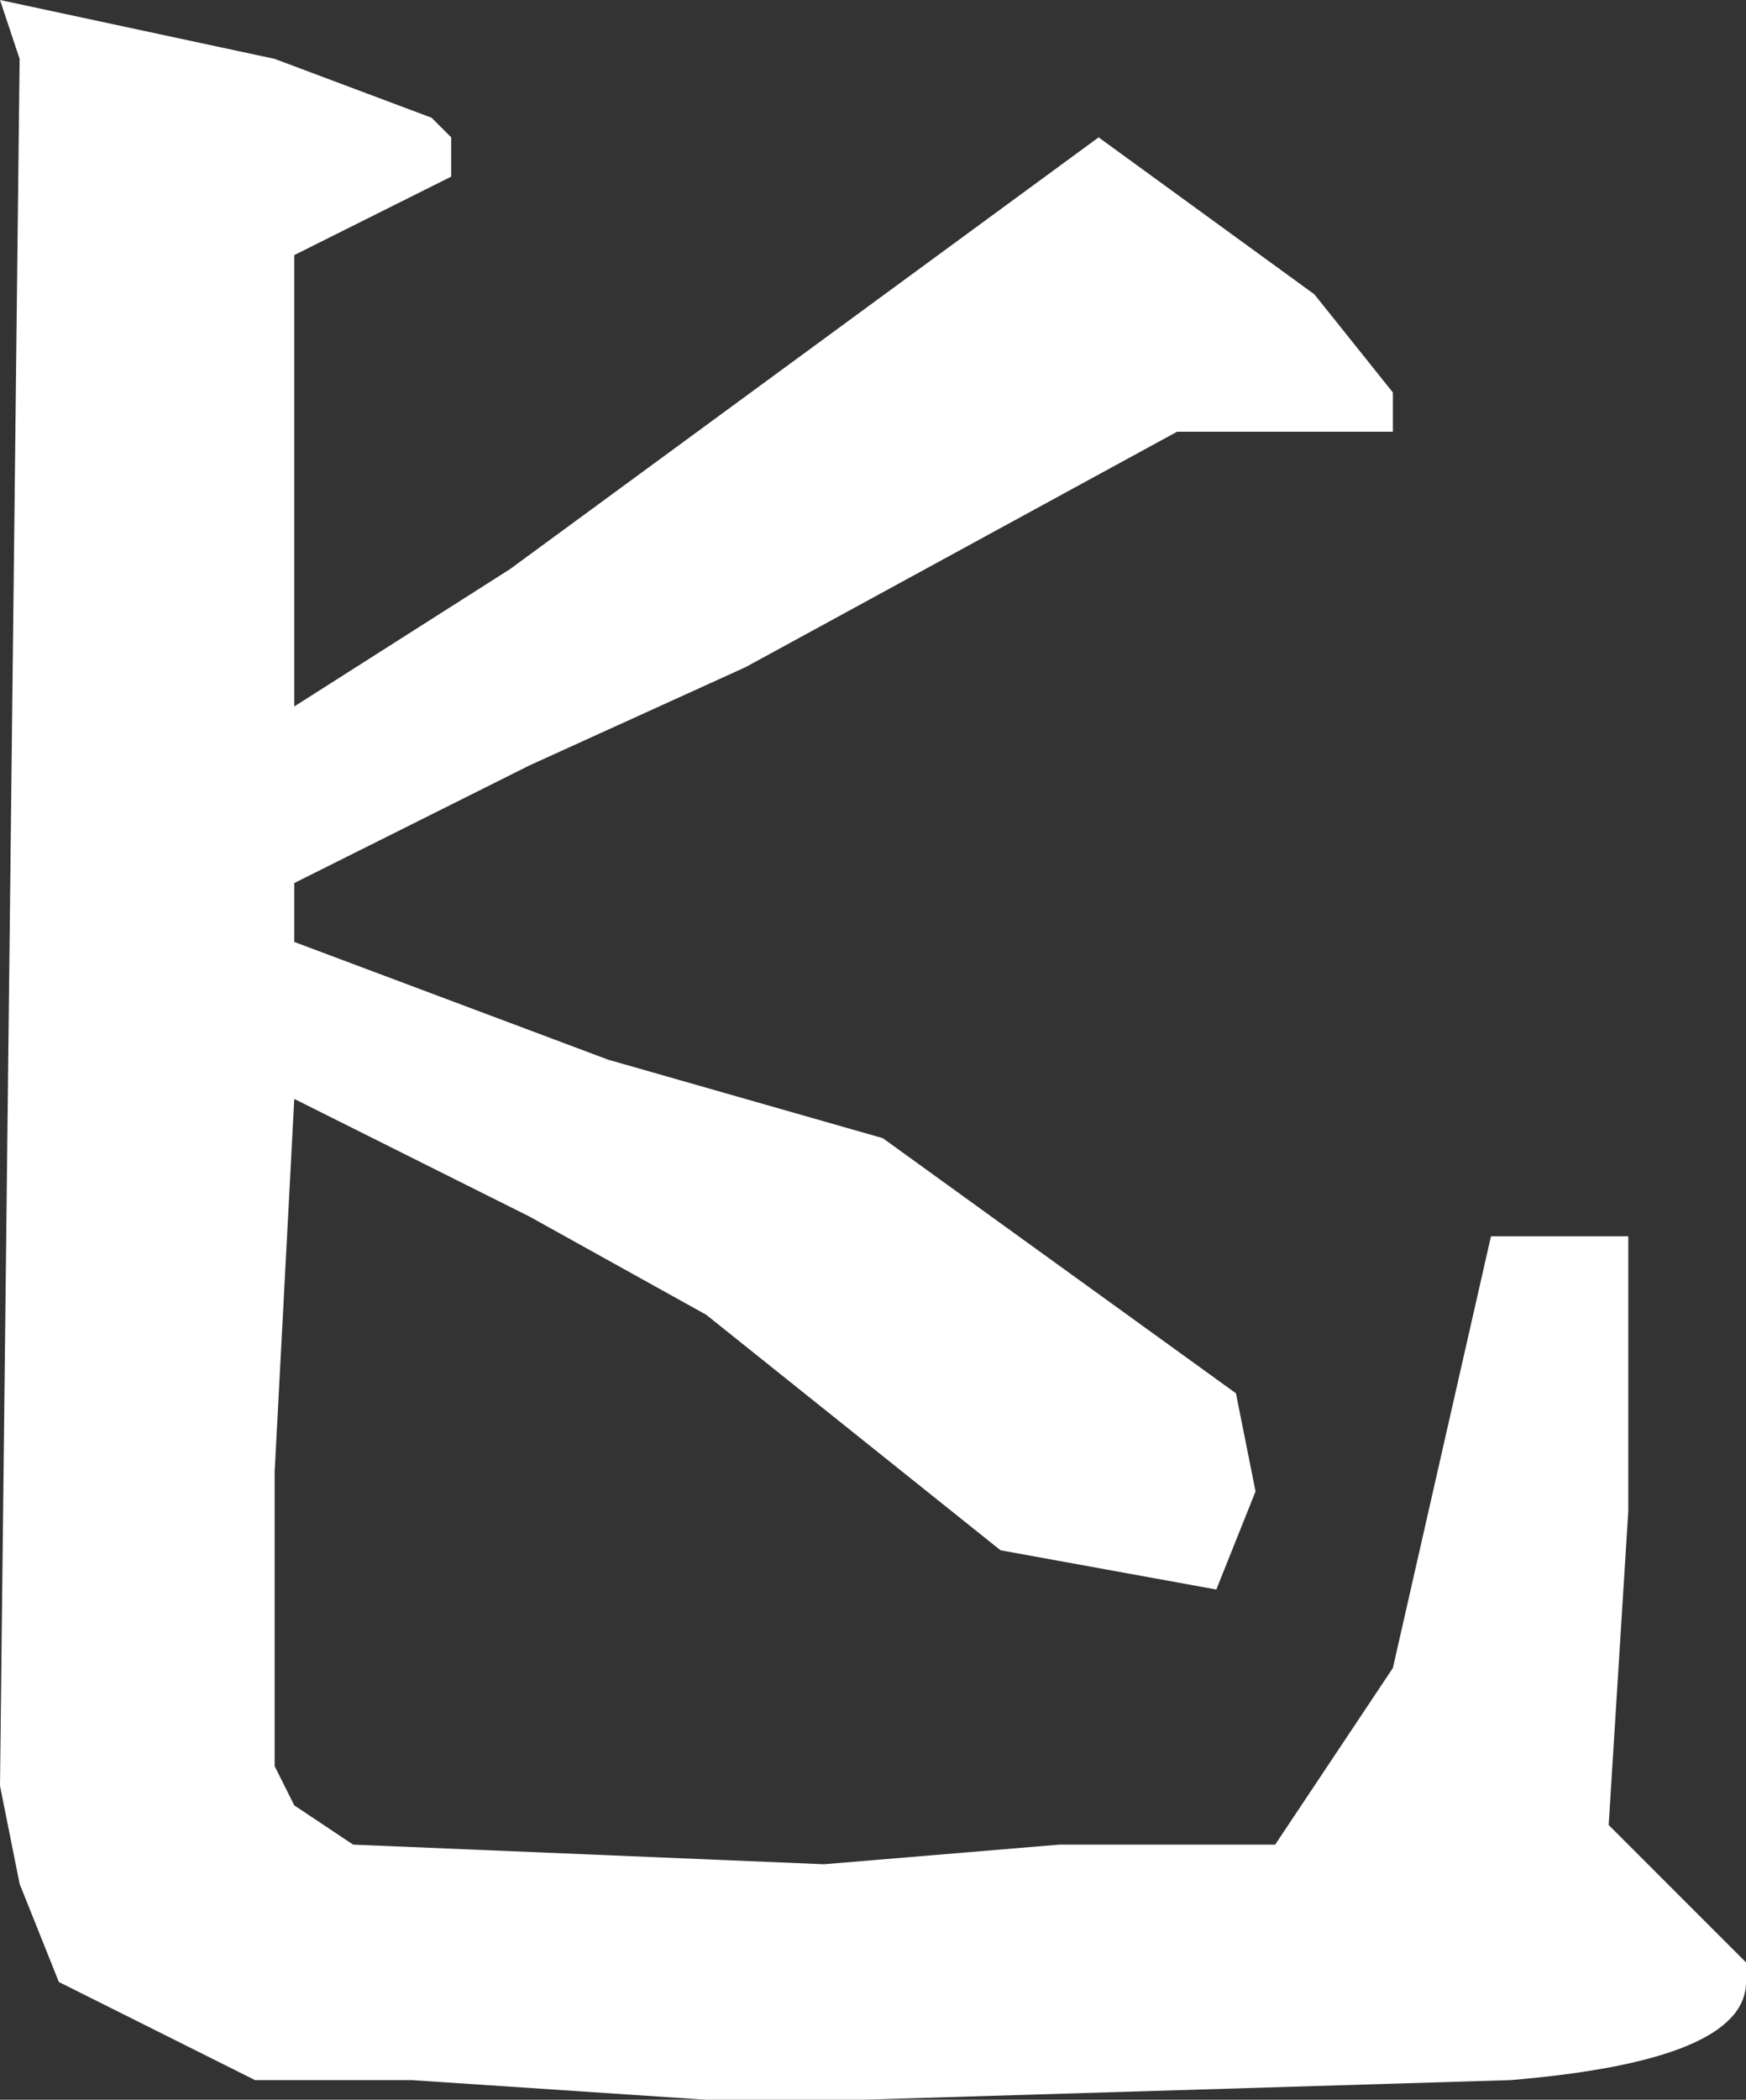 <?xml version="1.0" encoding="UTF-8" standalone="no"?>
<svg xmlns:xlink="http://www.w3.org/1999/xlink" height="5.35px" width="4.45px" xmlns="http://www.w3.org/2000/svg">
  <rect width="100%" height="100%" fill="#333333" stroke="none"/>
  <g transform="matrix(1.0, 0.0, 0.0, 1.0, 0.0, 0.0)">
    <path d="M2.8 0.35 L3.35 0.75 3.55 1.0 3.55 1.1 3.0 1.1 2.45 1.4 1.9 1.7 1.35 1.95 0.75 2.25 0.75 2.4 1.55 2.7 2.25 2.9 3.15 3.55 3.2 3.8 3.1 4.05 2.55 3.95 1.8 3.35 1.35 3.1 0.75 2.8 0.7 3.75 0.7 4.5 0.75 4.6 0.9 4.7 2.1 4.75 2.7 4.7 3.25 4.7 3.55 4.25 3.8 3.15 4.15 3.15 4.15 3.85 4.1 4.65 4.45 5.0 4.45 5.05 Q4.45 5.25 3.85 5.3 L2.2 5.35 1.8 5.35 1.05 5.3 0.65 5.3 0.15 5.05 0.05 4.8 0.0 4.55 0.05 0.15 0.0 0.0 0.7 0.15 1.1 0.3 1.15 0.35 1.15 0.45 0.75 0.65 0.75 1.15 0.75 1.8 1.3 1.45 2.8 0.35" fill="#ffffff" fill-rule="evenodd" stroke="none"/>
  </g>
</svg>

